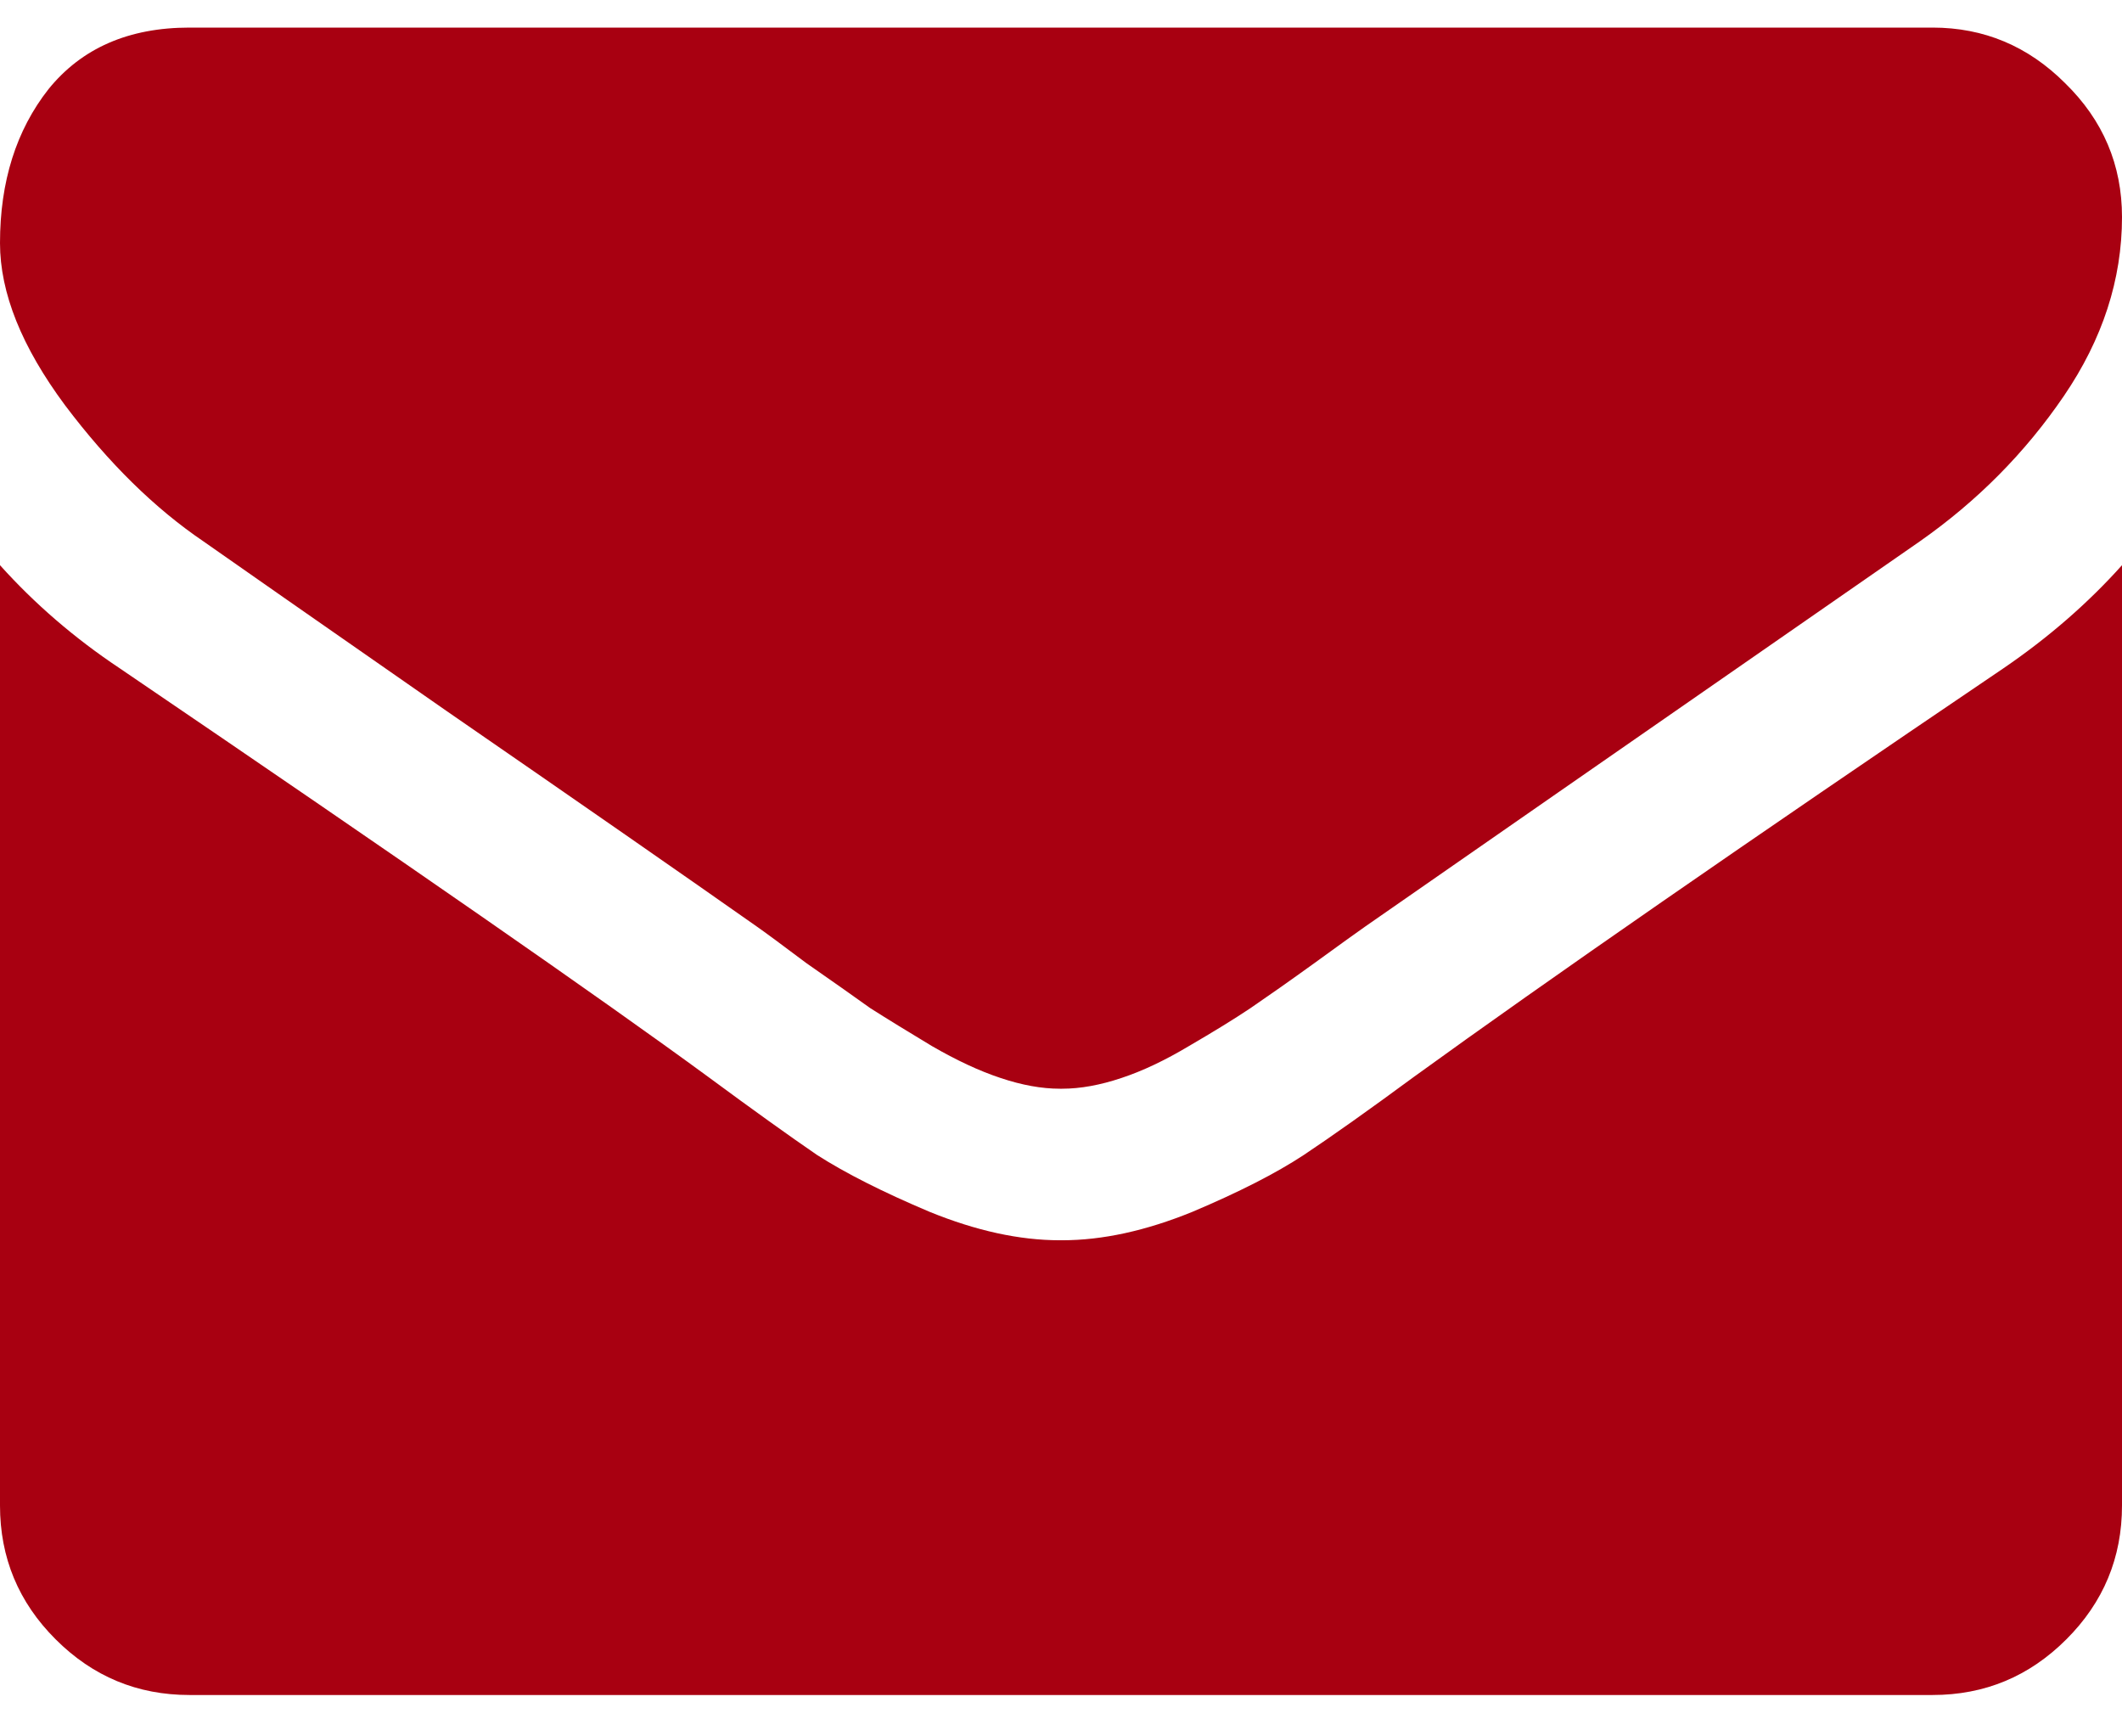 <svg width="22" height="18" viewBox="0 0 22 18" fill="none" xmlns="http://www.w3.org/2000/svg">
<path d="M22 5.859V15.607C22 16.147 21.808 16.61 21.423 16.994C21.038 17.379 20.576 17.571 20.036 17.571H1.964C1.424 17.571 0.962 17.379 0.577 16.994C0.192 16.61 0 16.147 0 15.607V5.859C0.36 6.26 0.773 6.616 1.24 6.927C4.203 8.941 6.237 10.353 7.342 11.163C7.808 11.507 8.185 11.777 8.471 11.973C8.766 12.162 9.154 12.358 9.637 12.562C10.12 12.759 10.57 12.857 10.988 12.857H11H11.012C11.43 12.857 11.88 12.759 12.363 12.562C12.846 12.358 13.23 12.162 13.517 11.973C13.811 11.777 14.192 11.507 14.659 11.163C16.05 10.156 18.088 8.744 20.772 6.927C21.239 6.608 21.648 6.252 22 5.859ZM22 2.25C22 2.897 21.799 3.515 21.398 4.104C20.997 4.693 20.498 5.196 19.901 5.614C16.823 7.75 14.908 9.08 14.155 9.604C14.073 9.661 13.897 9.788 13.627 9.984C13.365 10.173 13.144 10.328 12.964 10.451C12.792 10.566 12.58 10.696 12.326 10.844C12.08 10.991 11.847 11.102 11.626 11.175C11.405 11.249 11.2 11.286 11.012 11.286H11H10.988C10.8 11.286 10.595 11.249 10.374 11.175C10.153 11.102 9.916 10.991 9.662 10.844C9.416 10.696 9.204 10.566 9.023 10.451C8.852 10.328 8.631 10.173 8.36 9.984C8.099 9.788 7.927 9.661 7.845 9.604C7.1 9.08 6.028 8.335 4.628 7.369C3.229 6.395 2.39 5.81 2.112 5.614C1.604 5.27 1.125 4.799 0.675 4.202C0.225 3.596 0 3.036 0 2.52C0 1.882 0.168 1.35 0.503 0.924C0.847 0.499 1.334 0.286 1.964 0.286H20.036C20.568 0.286 21.026 0.478 21.411 0.863C21.804 1.247 22 1.71 22 2.25Z" fill="#A80011"/>
</svg>
